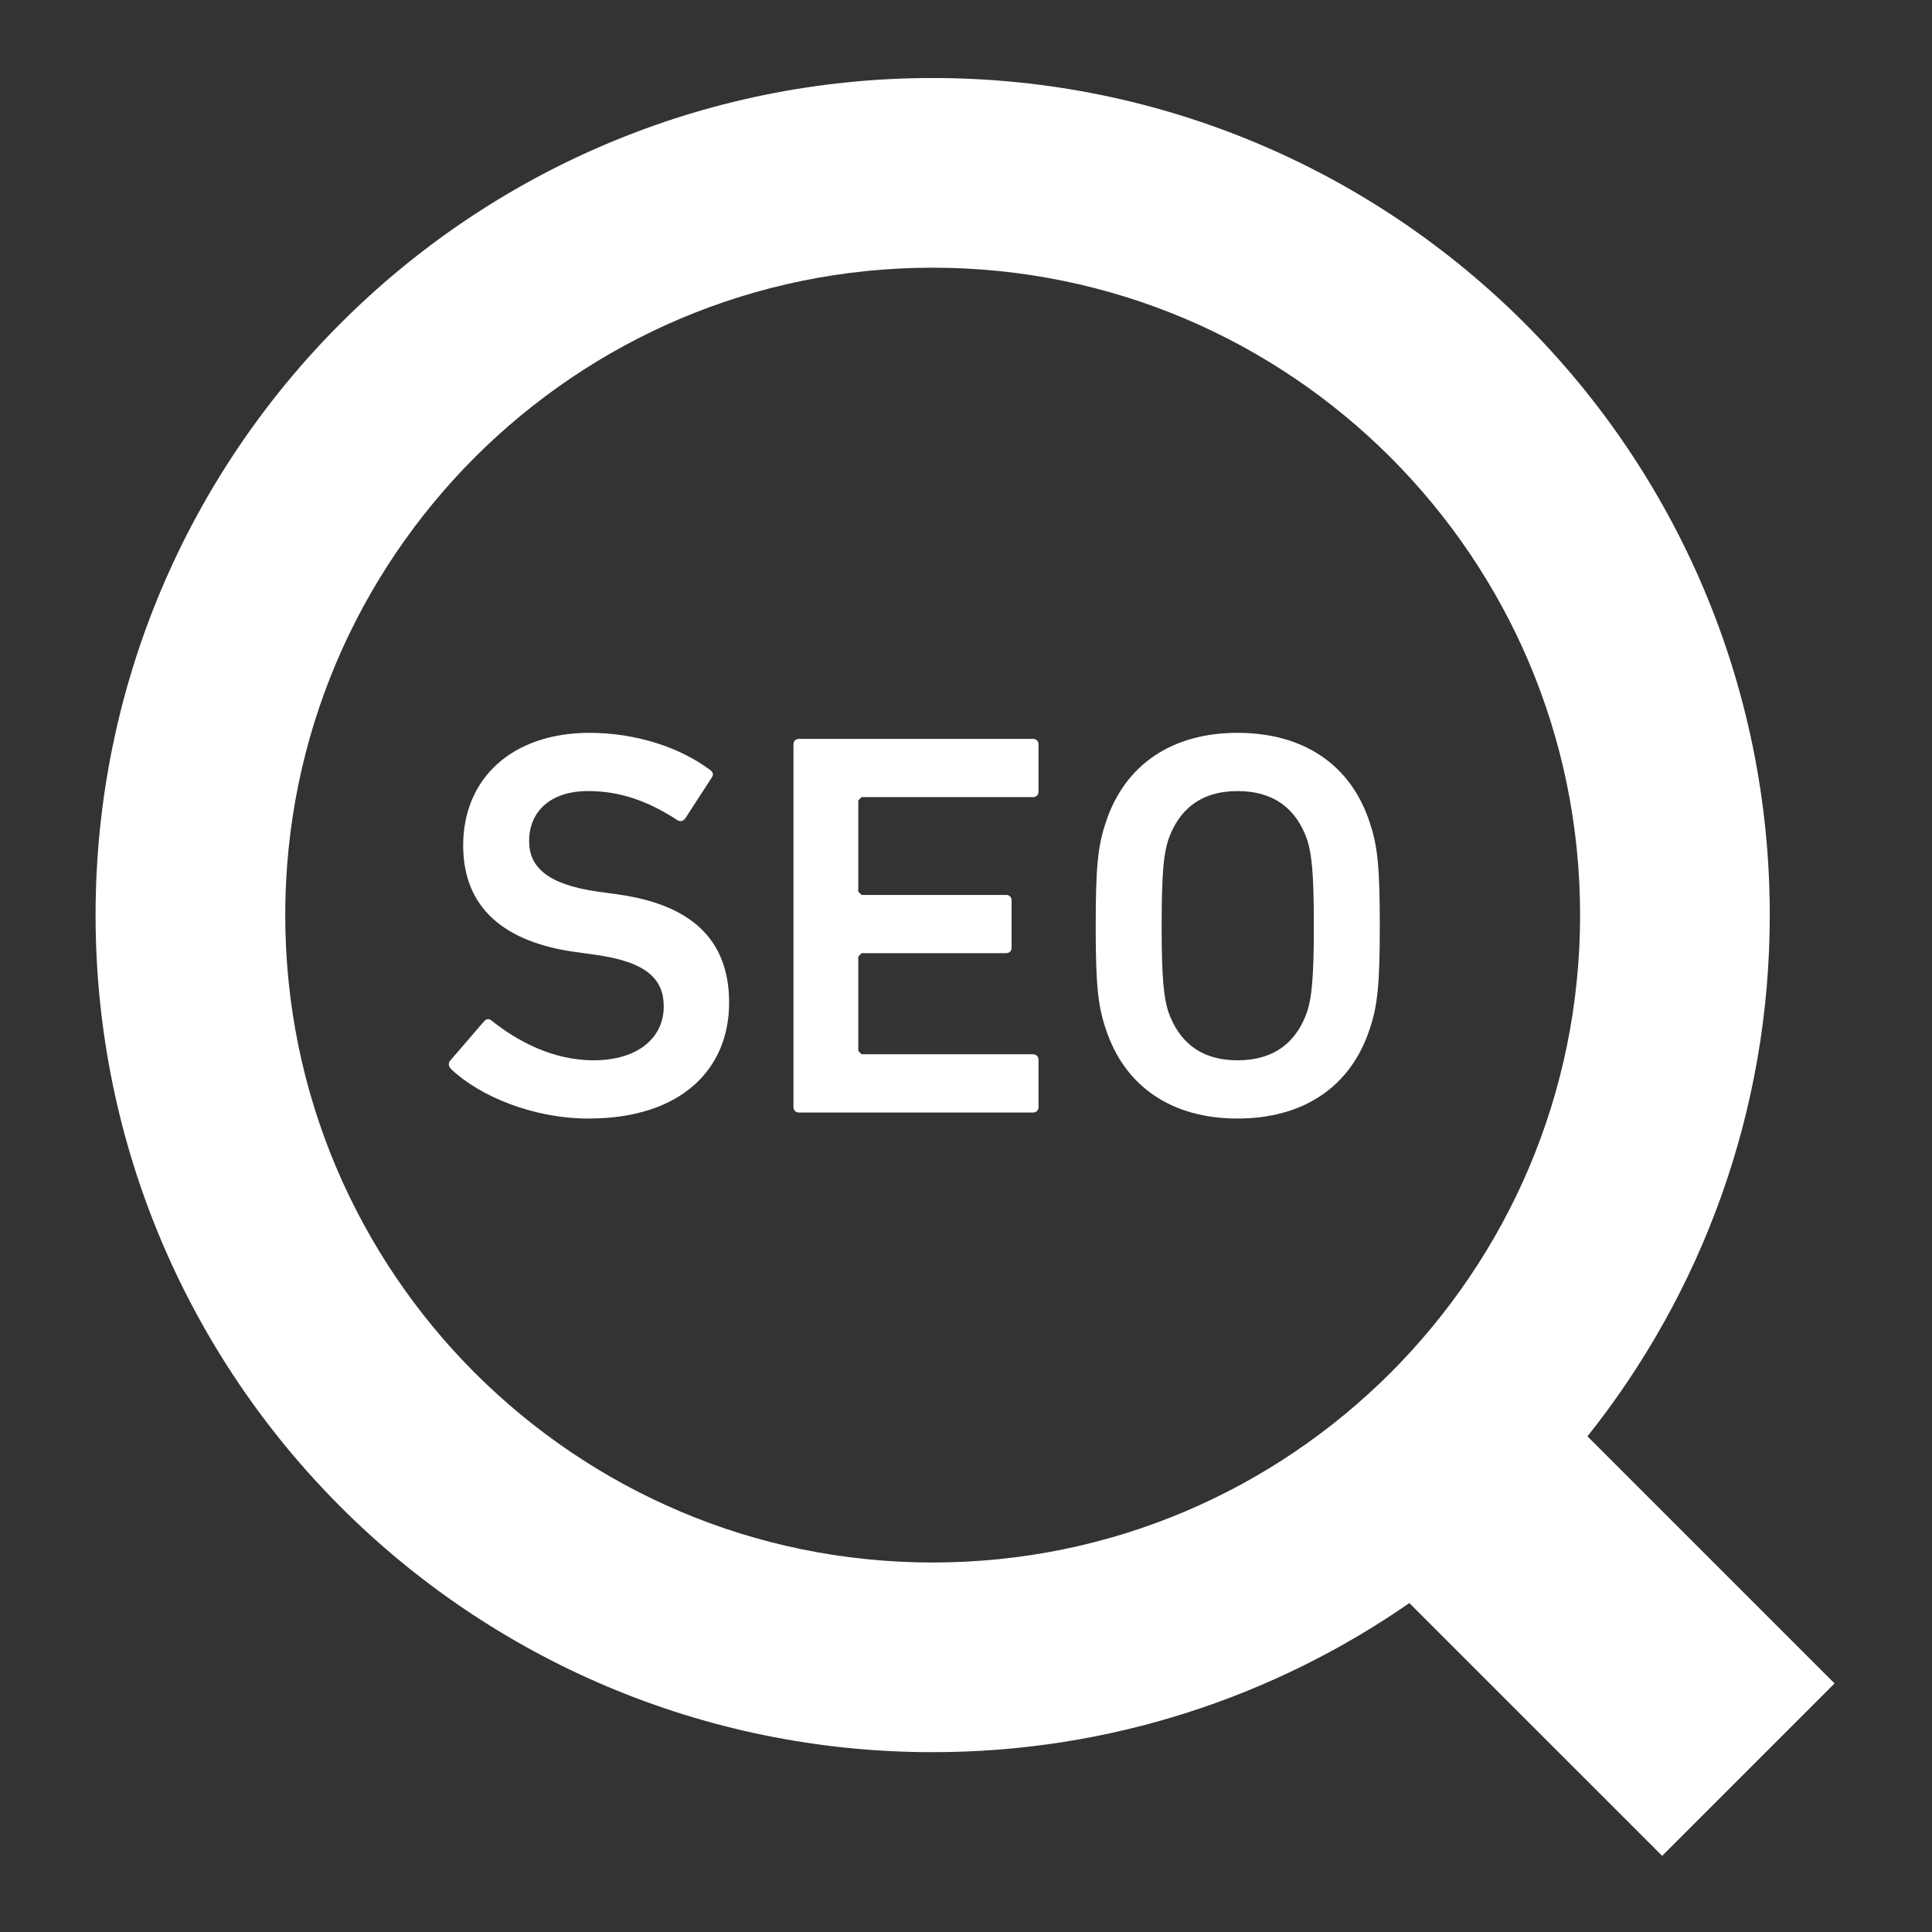 <?xml version="1.0" encoding="UTF-8"?> <svg xmlns="http://www.w3.org/2000/svg" width="1040" height="1040" viewBox="0 0 1040 1040" fill="none"><rect x="0" y="0" width="1040" height="1040" fill="#333333" stroke="none"/><g clip-path="url(#clip0_525_274)"><path d="M854.532 773.189C915.849 696.218 952.696 598.552 952.668 492.597C952.696 368.326 902.147 255.347 820.691 173.976C739.298 92.506 626.319 41.97 502.055 42C377.784 41.97 264.814 92.506 183.428 173.976C101.964 255.347 51.422 368.326 51.45 492.597C51.422 616.854 101.964 729.833 183.428 811.219C264.814 892.689 377.785 943.225 502.057 943.195C597.286 943.225 685.816 913.457 758.655 862.934L894.741 999L987.55 906.192L854.532 773.189ZM748.485 739.032C685.259 802.159 598.454 841.071 502.055 841.099C405.656 841.071 318.851 802.159 255.618 739.032C192.471 675.792 153.573 588.995 153.545 492.597C153.573 396.198 192.471 309.401 255.618 246.163C318.851 183.023 405.656 144.124 502.055 144.096C598.454 144.124 685.257 183.023 748.485 246.163C811.645 309.401 850.543 396.2 850.571 492.597C850.543 588.997 811.645 675.792 748.485 739.032Z" fill="white"></path><path d="M332.447 481.445L321.8 479.964C294.589 476.117 284.825 466.661 284.825 452.759C284.825 437.079 296.062 425.839 316.473 425.839C333.329 425.839 348.413 430.869 364.686 441.522C366.161 442.406 367.643 442.107 368.824 440.624L383.024 418.748C384.207 416.967 383.908 415.785 382.426 414.602C366.46 402.483 342.503 394.49 317.363 394.49C275.95 394.49 249.33 418.746 249.33 455.125C249.33 488.54 271.221 507.184 309.965 512.497L320.612 513.977C348.415 517.824 357.288 527.295 357.288 541.78C357.288 558.644 343.387 570.765 319.428 570.765C296.954 570.765 277.724 559.827 264.713 549.472C263.532 548.291 261.758 548.291 260.575 549.771L242.237 571.064C241.055 572.545 241.646 574.311 242.827 575.509C258.502 590.292 287.188 602.114 316.772 602.114C366.751 602.114 392.489 575.509 392.489 539.715C392.489 505.102 371.187 486.773 332.447 481.445Z" fill="white"></path><path d="M556.071 397.738H430.076C428.302 397.738 427.121 398.92 427.121 400.701V595.905C427.121 597.686 428.302 598.867 430.076 598.867H556.071C557.853 598.867 559.034 597.686 559.034 595.905V570.481C559.034 568.701 557.853 567.518 556.071 567.518H463.796L462.022 565.737V514.874L463.796 513.094H541.578C543.359 513.094 544.542 511.911 544.542 510.13V484.693C544.542 482.926 543.359 481.745 541.578 481.745H463.796L462.022 479.964V430.869L463.796 429.102H556.071C557.853 429.102 559.034 427.906 559.034 426.14V400.701C559.034 398.92 557.853 397.738 556.071 397.738Z" fill="white"></path><path d="M666.13 394.49C631.525 394.49 605.497 411.056 595.149 443.002C591.004 455.422 589.822 466.661 589.822 498.308C589.822 529.956 591.004 541.193 595.149 553.614C605.497 585.561 631.527 602.112 666.13 602.112C701.04 602.112 727.047 585.561 737.417 553.614C741.548 541.193 742.744 529.956 742.744 498.308C742.744 466.66 741.548 455.422 737.417 443.002C727.047 411.056 701.038 394.49 666.13 394.49ZM703.688 544.444C698.075 560.709 686.255 570.765 666.128 570.765C646.315 570.765 634.48 560.709 628.861 544.444C626.497 537.051 625.314 526.696 625.314 498.31C625.314 469.609 626.497 459.555 628.861 452.161C634.482 435.895 646.317 425.839 666.128 425.839C686.255 425.839 698.075 435.895 703.688 452.161C706.053 459.553 707.247 469.609 707.247 498.31C707.249 526.696 706.053 537.05 703.688 544.444Z" fill="white"></path></g><defs><clipPath id="clip0_525_274"><rect width="957" height="957" fill="white" transform="translate(41 42)"></rect></clipPath></defs></svg> 